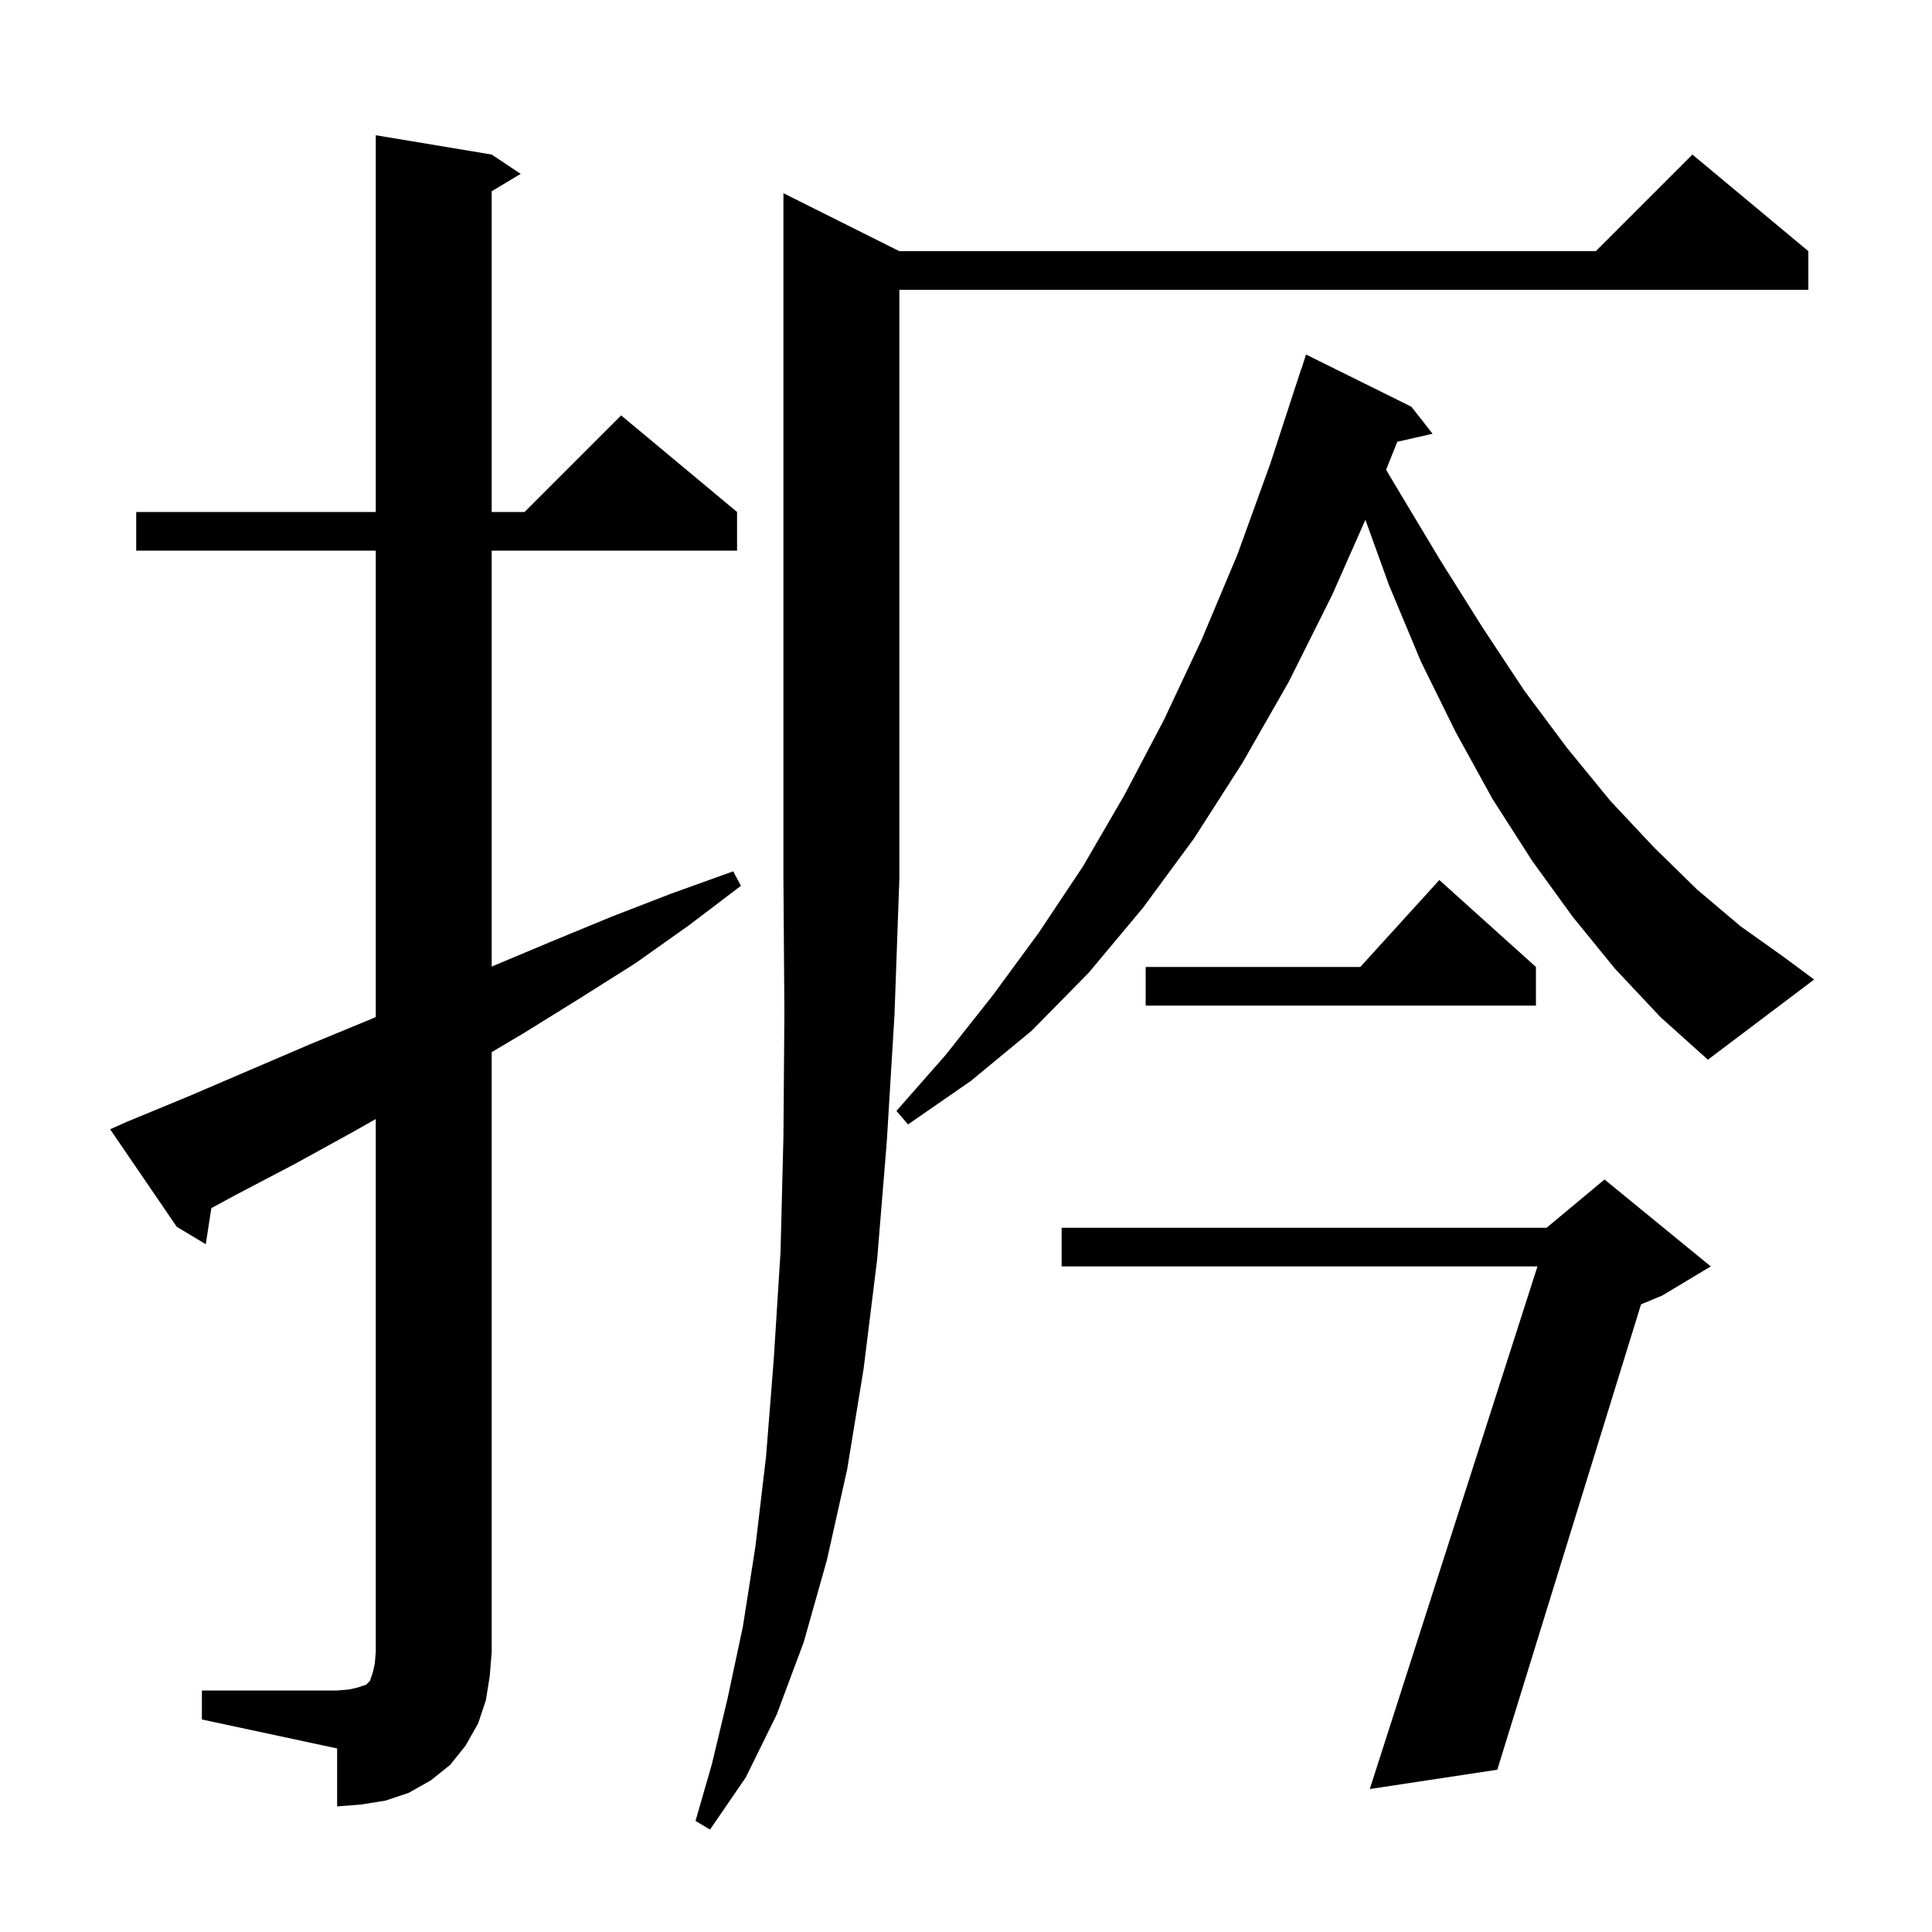 <svg xmlns="http://www.w3.org/2000/svg" xmlns:xlink="http://www.w3.org/1999/xlink" version="1.1" baseProfile="full" viewBox="0 0 200 200" width="200" height="200"><g fill="currentColor"><path d="M 93.1 26.0 L 165.2 26.0 L 175.2 16.0 L 187.2 26.0 L 187.2 30.0 L 93.1 30.0 L 93.1 91.0 L 92.6 105.0 L 91.8 118.2 L 90.8 130.4 L 89.4 141.7 L 87.7 152.1 L 85.6 161.5 L 83.2 170.0 L 80.4 177.5 L 77.2 184.0 L 73.5 189.4 L 72.0 188.5 L 73.7 182.6 L 75.3 175.9 L 76.9 168.4 L 78.2 160.1 L 79.3 150.8 L 80.1 140.7 L 80.8 129.6 L 81.1 117.7 L 81.2 104.8 L 81.1 91.0 L 81.1 20.0 Z M 20.9 175.0 L 34.9 175.0 L 36.1 174.9 L 37.0 174.7 L 37.9 174.4 L 38.3 174.0 L 38.6 173.1 L 38.8 172.2 L 38.9 171.0 L 38.9 115.84 L 36.5 117.2 L 30.5 120.5 L 24.4 123.7 L 21.879 125.064 L 21.3 128.8 L 18.3 127.0 L 11.4 116.9 L 13.2 116.1 L 19.5 113.5 L 32.1 108.1 L 38.4 105.5 L 38.9 105.282 L 38.9 57.0 L 14.1 57.0 L 14.1 53.0 L 38.9 53.0 L 38.9 14.0 L 50.9 16.0 L 53.9 18.0 L 50.9 19.8 L 50.9 53.0 L 54.3 53.0 L 64.3 43.0 L 76.3 53.0 L 76.3 57.0 L 50.9 57.0 L 50.9 100.058 L 57.0 97.5 L 63.3 94.9 L 69.5 92.5 L 75.9 90.2 L 76.7 91.7 L 71.3 95.8 L 65.8 99.7 L 60.1 103.3 L 54.3 106.9 L 50.9 108.917 L 50.9 171.0 L 50.7 173.5 L 50.3 176.0 L 49.5 178.4 L 48.2 180.7 L 46.6 182.7 L 44.6 184.3 L 42.3 185.6 L 39.9 186.4 L 37.4 186.8 L 34.9 187.0 L 34.9 181.0 L 20.9 178.0 Z M 177.1 131.1 L 172.1 134.1 L 169.879 135.026 L 155.0 183.2 L 141.8 185.2 L 159.158 131.1 L 109.9 131.1 L 109.9 127.1 L 160.1 127.1 L 166.1 122.1 Z M 167.2 100.3 L 162.8 94.9 L 158.6 89.1 L 154.5 82.7 L 150.7 75.8 L 147.1 68.5 L 143.8 60.6 L 141.345 53.808 L 137.9 61.6 L 133.4 70.6 L 128.6 79.0 L 123.6 86.8 L 118.3 94.0 L 112.7 100.7 L 106.8 106.7 L 100.5 111.9 L 94.0 116.4 L 92.8 115.0 L 97.9 109.2 L 102.8 103.0 L 107.5 96.6 L 112.1 89.7 L 116.4 82.3 L 120.5 74.5 L 124.4 66.2 L 128.1 57.4 L 131.5 48.0 L 134.7 38.2 L 134.718 38.206 L 135.2 36.7 L 146.1 42.1 L 148.3 44.9 L 144.647 45.733 L 143.488 48.631 L 144.6 50.5 L 149.1 58.0 L 153.5 65.0 L 157.8 71.5 L 162.2 77.4 L 166.7 82.9 L 171.2 87.7 L 175.7 92.1 L 180.2 95.9 L 184.7 99.1 L 187.8 101.4 L 176.8 109.7 L 171.9 105.3 Z M 159.0 100.1 L 159.0 104.1 L 118.6 104.1 L 118.6 100.1 L 140.818 100.1 L 149.0 91.1 Z "/></g></svg>